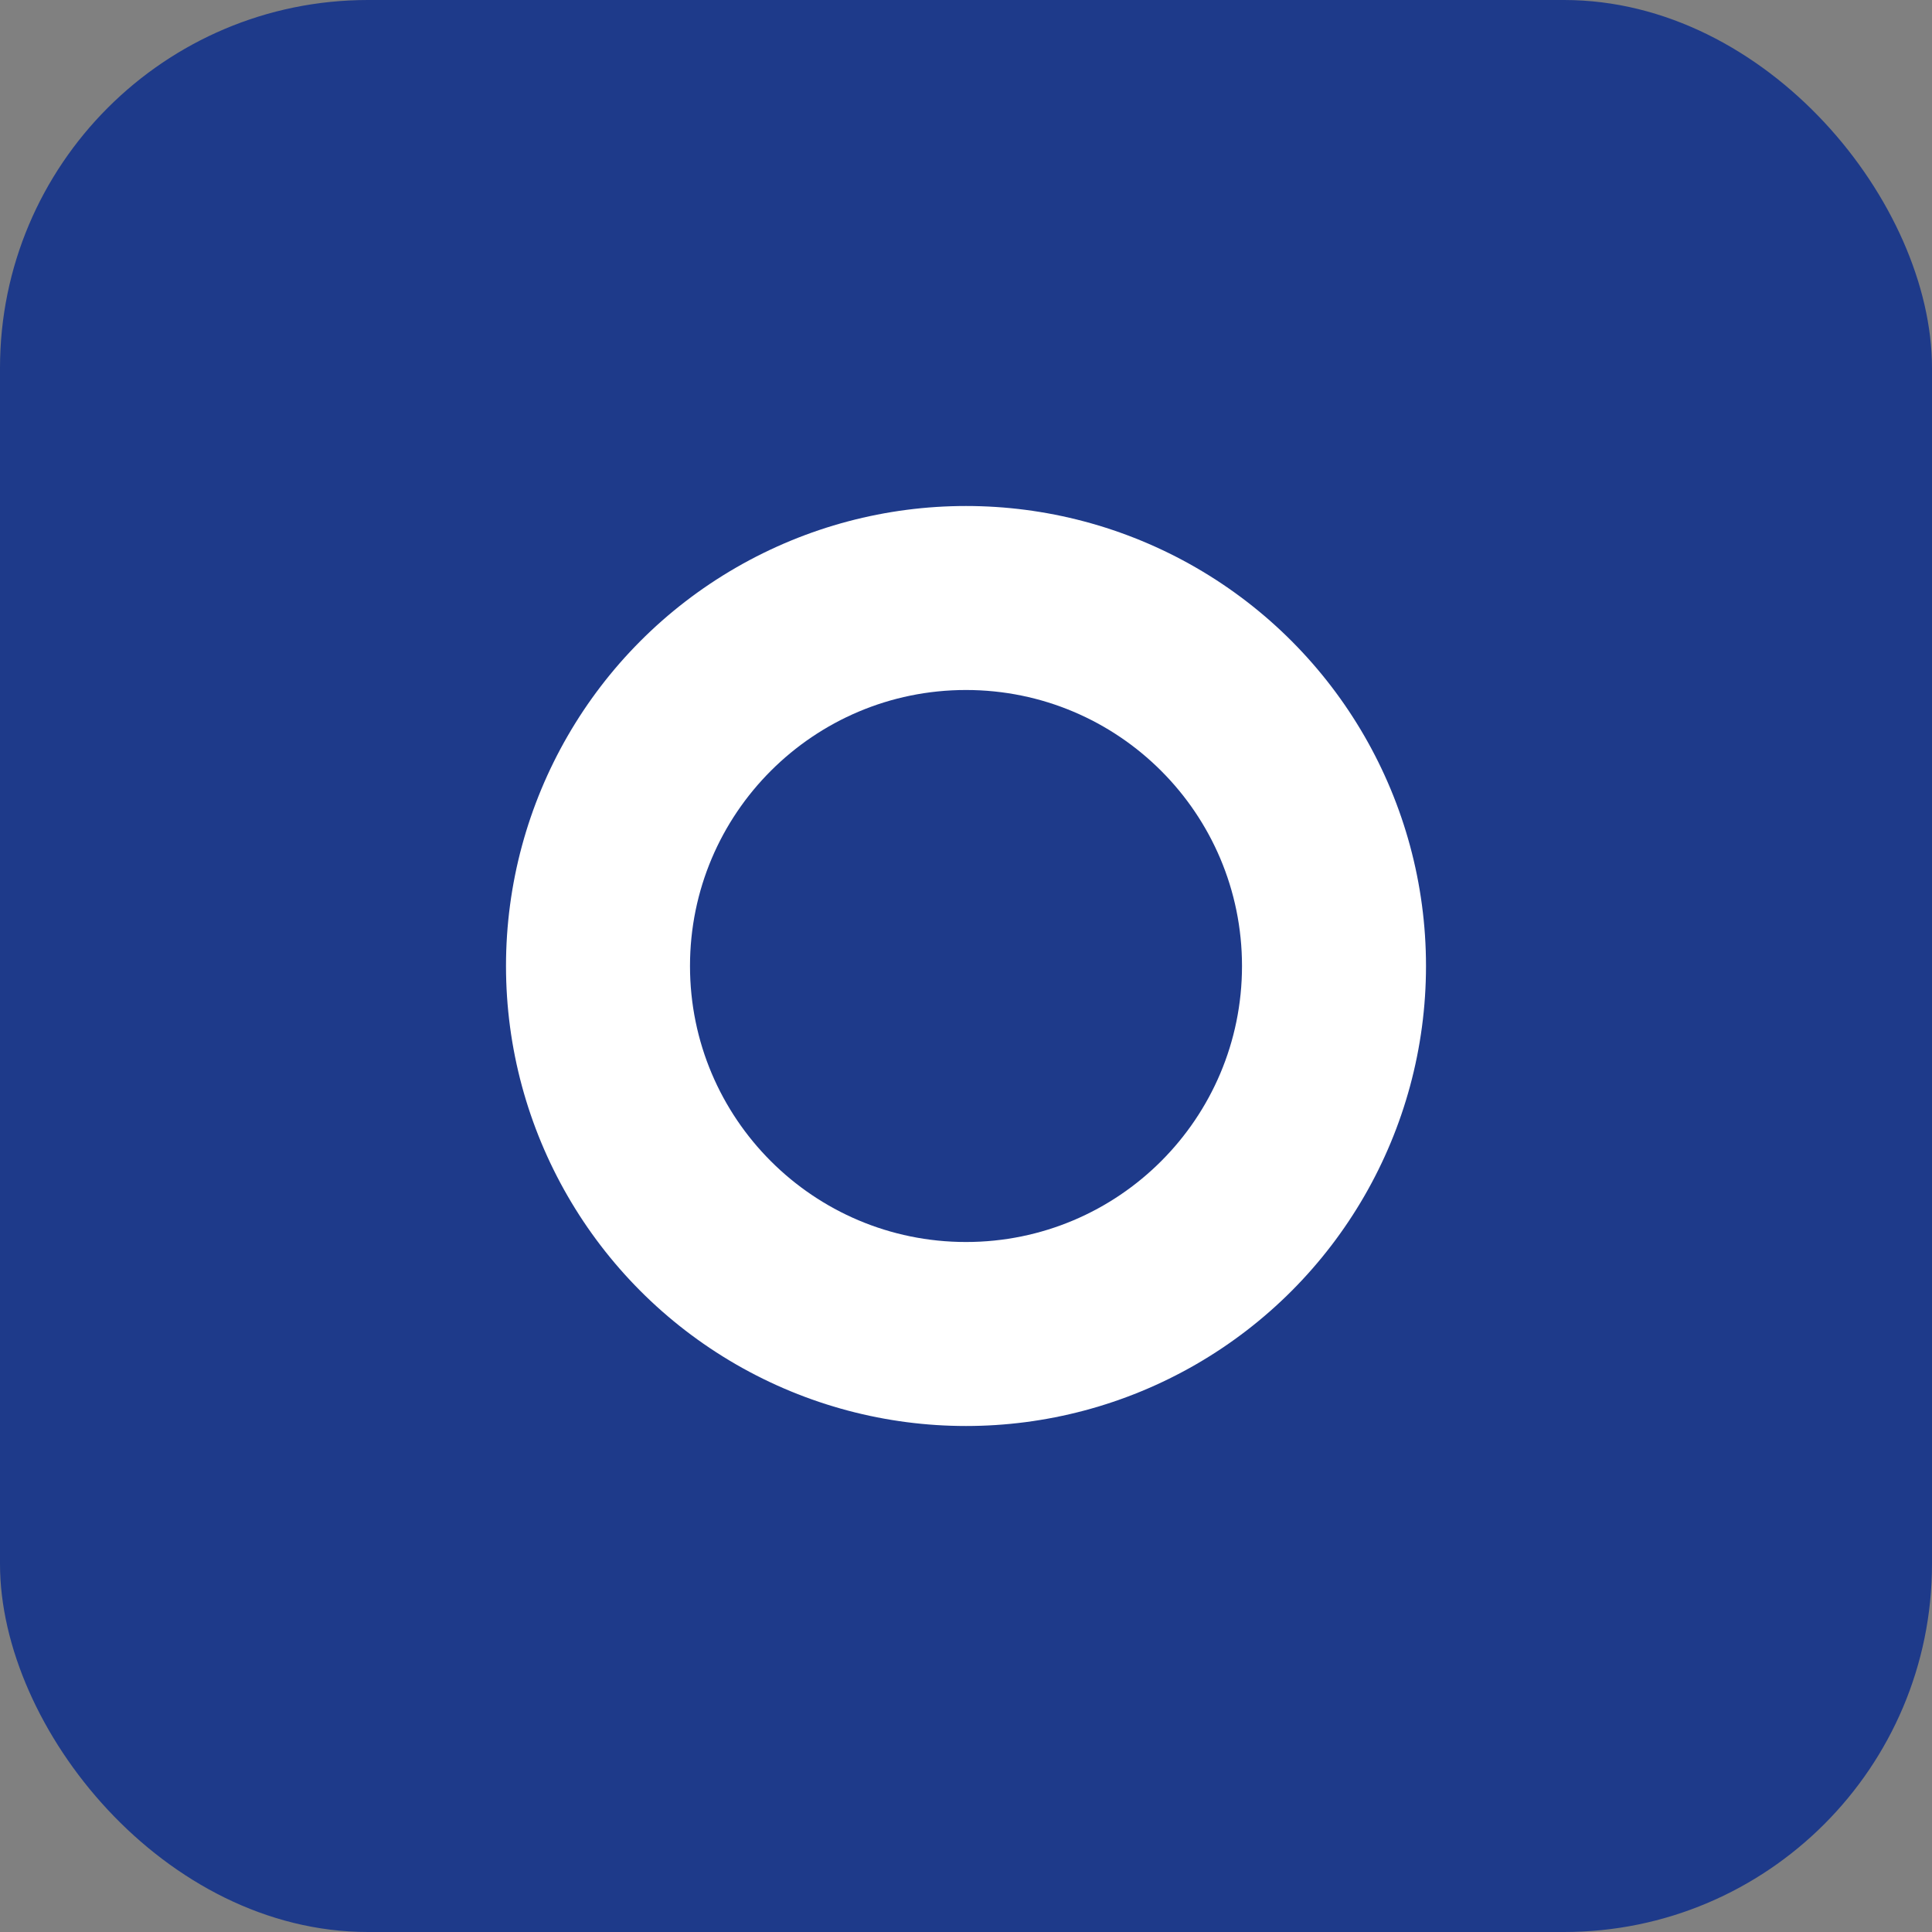 <svg width="42" height="42" viewBox="0 0 42 42" fill="none" xmlns="http://www.w3.org/2000/svg">
  <rect x="0" y="0" width="42" height="42" fill="#808080" stroke="none"/>
  <!-- Dark blue square with rounded corners -->
  <rect width="42" height="42" rx="8" fill="#1E3A8A"/>
  <!-- White lowercase "o" -->
  <circle cx="21" cy="21" r="10" fill="white"/>
  <circle cx="21" cy="21" r="6" fill="#1E3A8A"/>
</svg>
